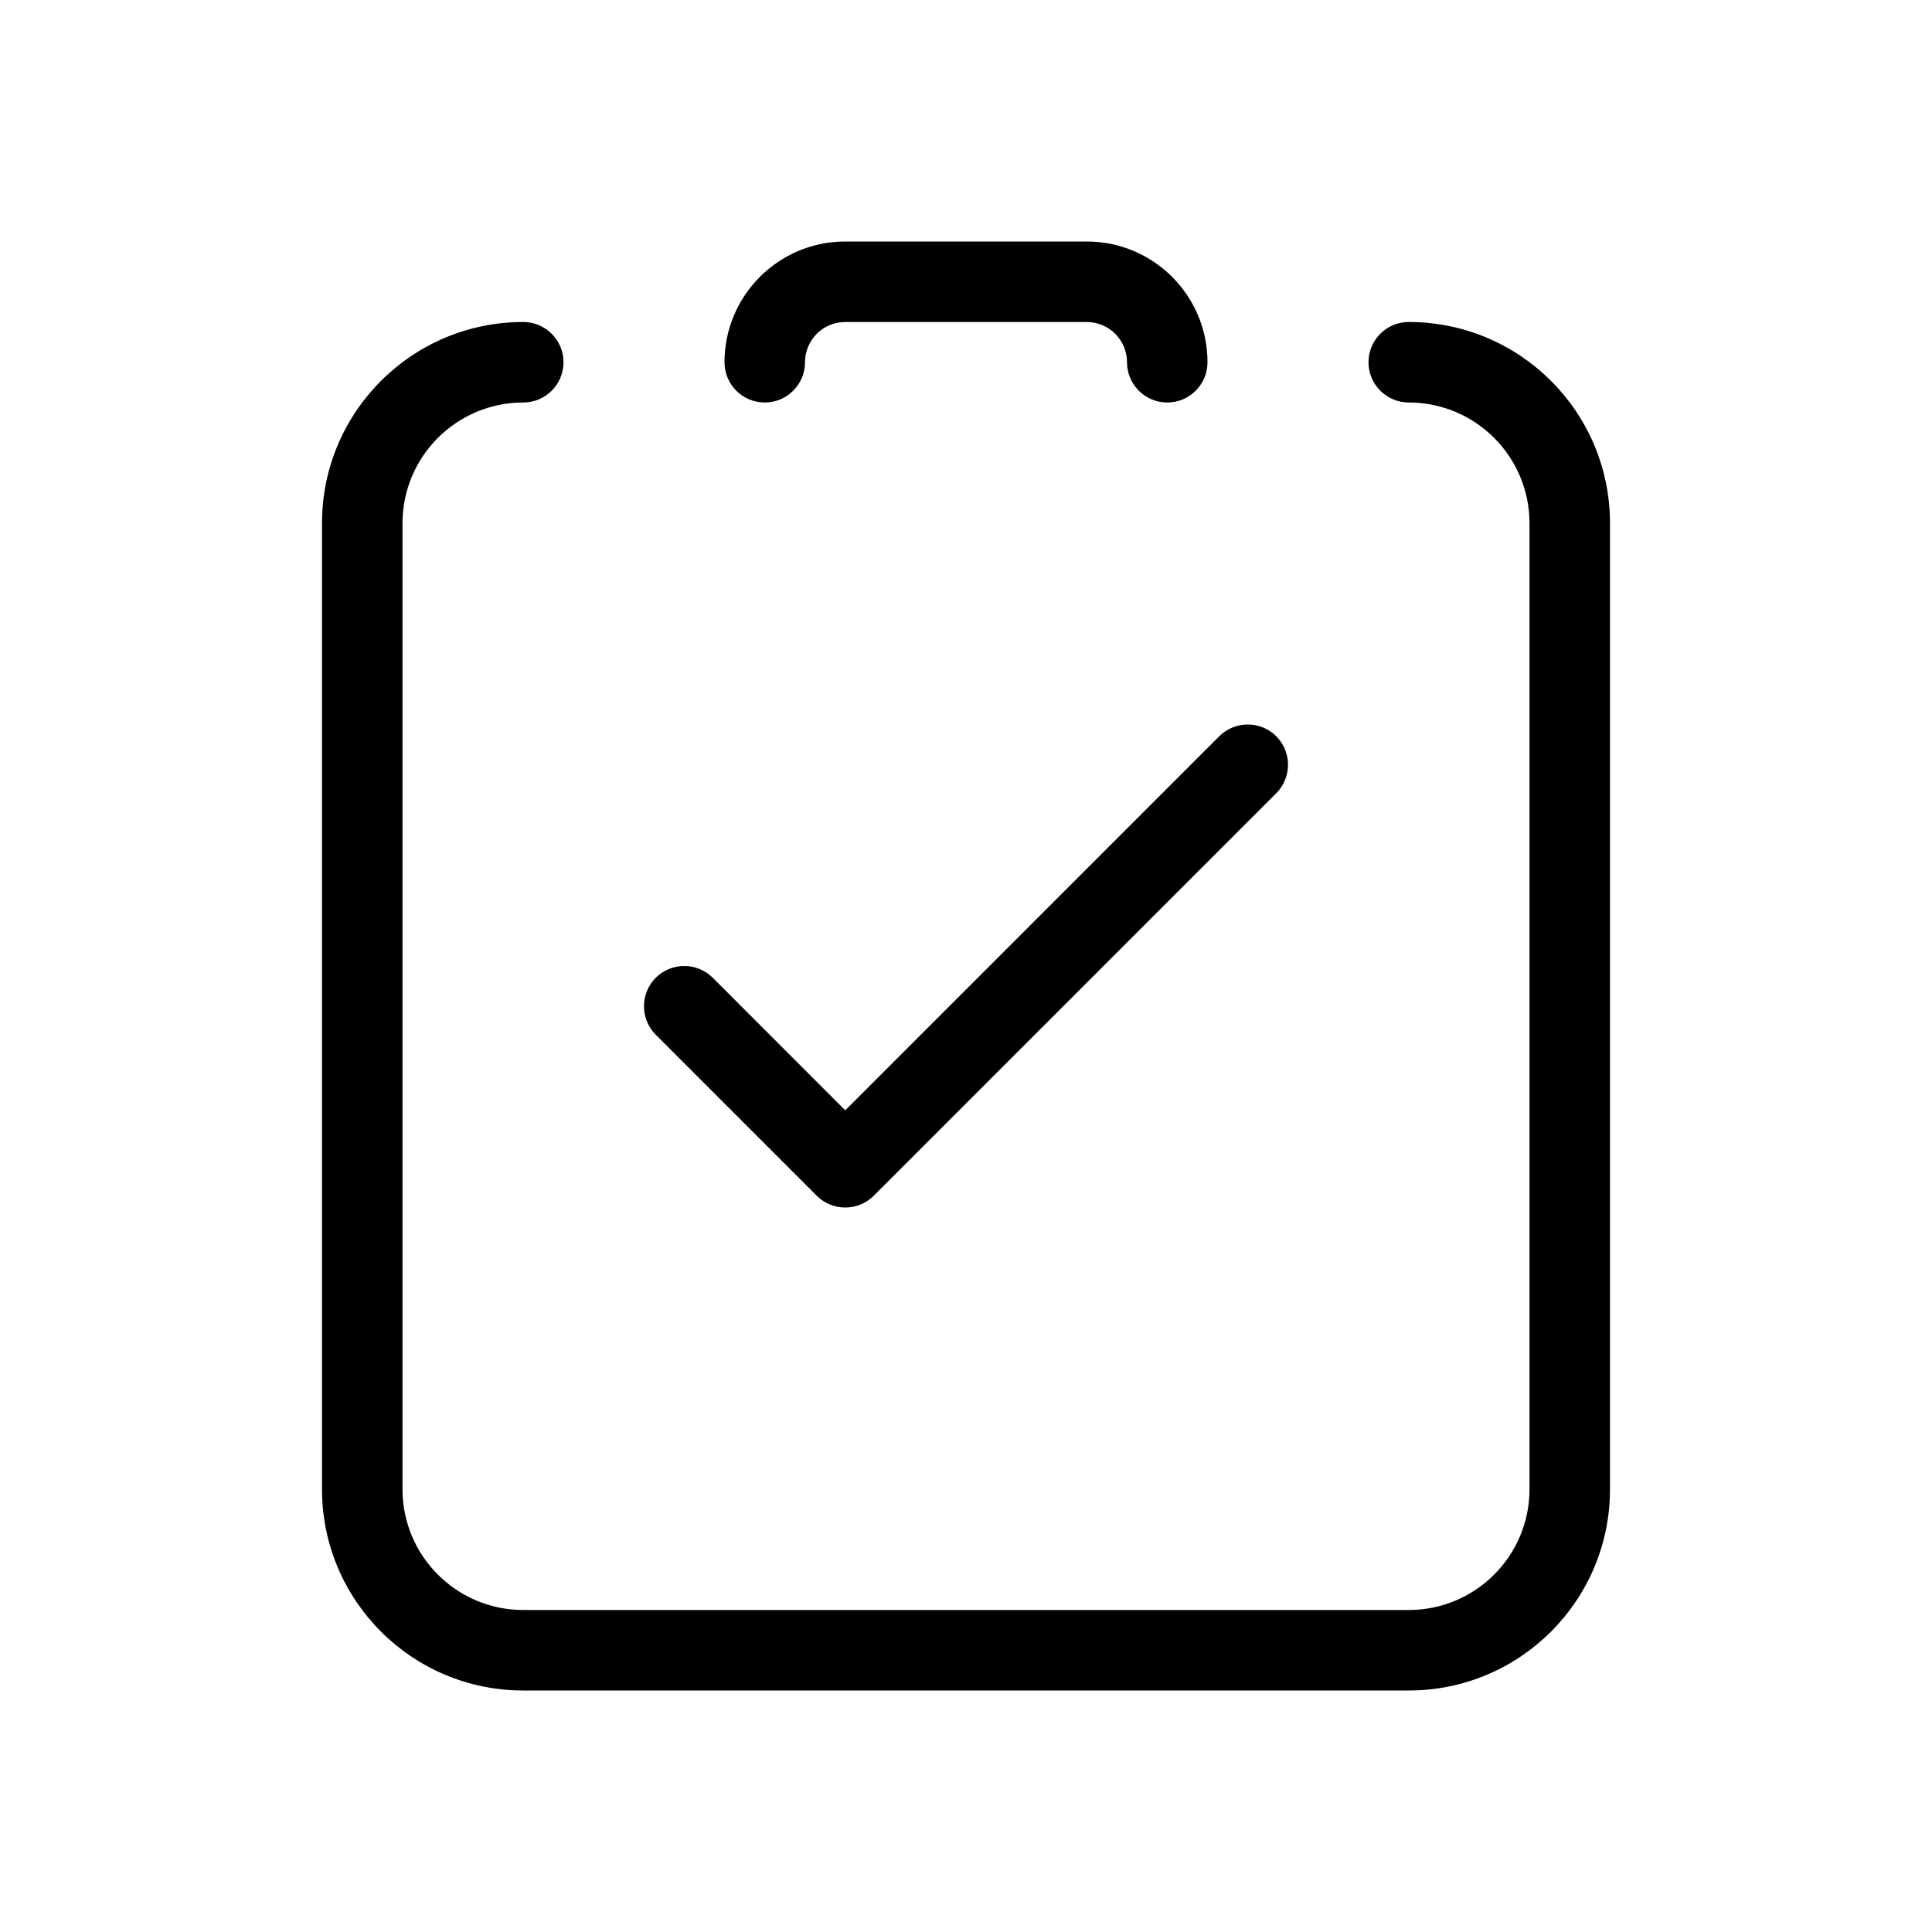 <?xml version="1.0" encoding="utf-8"?>
<!-- Uploaded to: SVG Repo, www.svgrepo.com, Generator: SVG Repo Mixer Tools -->
<svg width="800px" height="800px" viewBox="0 0 24 24" xmlns="http://www.w3.org/2000/svg">
  <g fill="none" fill-rule="evenodd">
    <path fill="#000000" fill-rule="nonzero" d="M10,4.5 C10,4.776 9.776,5 9.5,5 C9.224,5 9,4.776 9,4.5 C9,3.672 9.672,3 10.5,3 L13.5,3 C14.328,3 15,3.672 15,4.5 C15,4.776 14.776,5 14.5,5 C14.224,5 14,4.776 14,4.5 C14,4.224 13.776,4 13.5,4 L10.5,4 C10.224,4 10,4.224 10,4.5 Z M6.5,4 C6.776,4 7,4.224 7,4.5 C7,4.776 6.776,5 6.5,5 C5.672,5 5,5.672 5,6.5 L5,18.5 C5,19.328 5.672,20 6.5,20 L17.5,20 C18.328,20 19,19.328 19,18.5 L19,6.5 C19,5.672 18.328,5 17.5,5 C17.224,5 17,4.776 17,4.5 C17,4.224 17.224,4 17.5,4 C18.881,4 20,5.119 20,6.5 L20,18.5 C20,19.881 18.881,21 17.5,21 L6.5,21 C5.119,21 4,19.881 4,18.5 L4,6.5 C4,5.119 5.119,4 6.5,4 Z"/>
    <path fill="#000000" fill-rule="nonzero" d="M15.146,9.146 C15.342,8.951 15.658,8.951 15.854,9.146 C16.049,9.342 16.049,9.658 15.854,9.854 L10.854,14.854 C10.658,15.049 10.342,15.049 10.146,14.854 L8.146,12.854 C7.951,12.658 7.951,12.342 8.146,12.146 C8.342,11.951 8.658,11.951 8.854,12.146 L10.5,13.793 L15.146,9.146 Z"/>
  </g>
</svg>